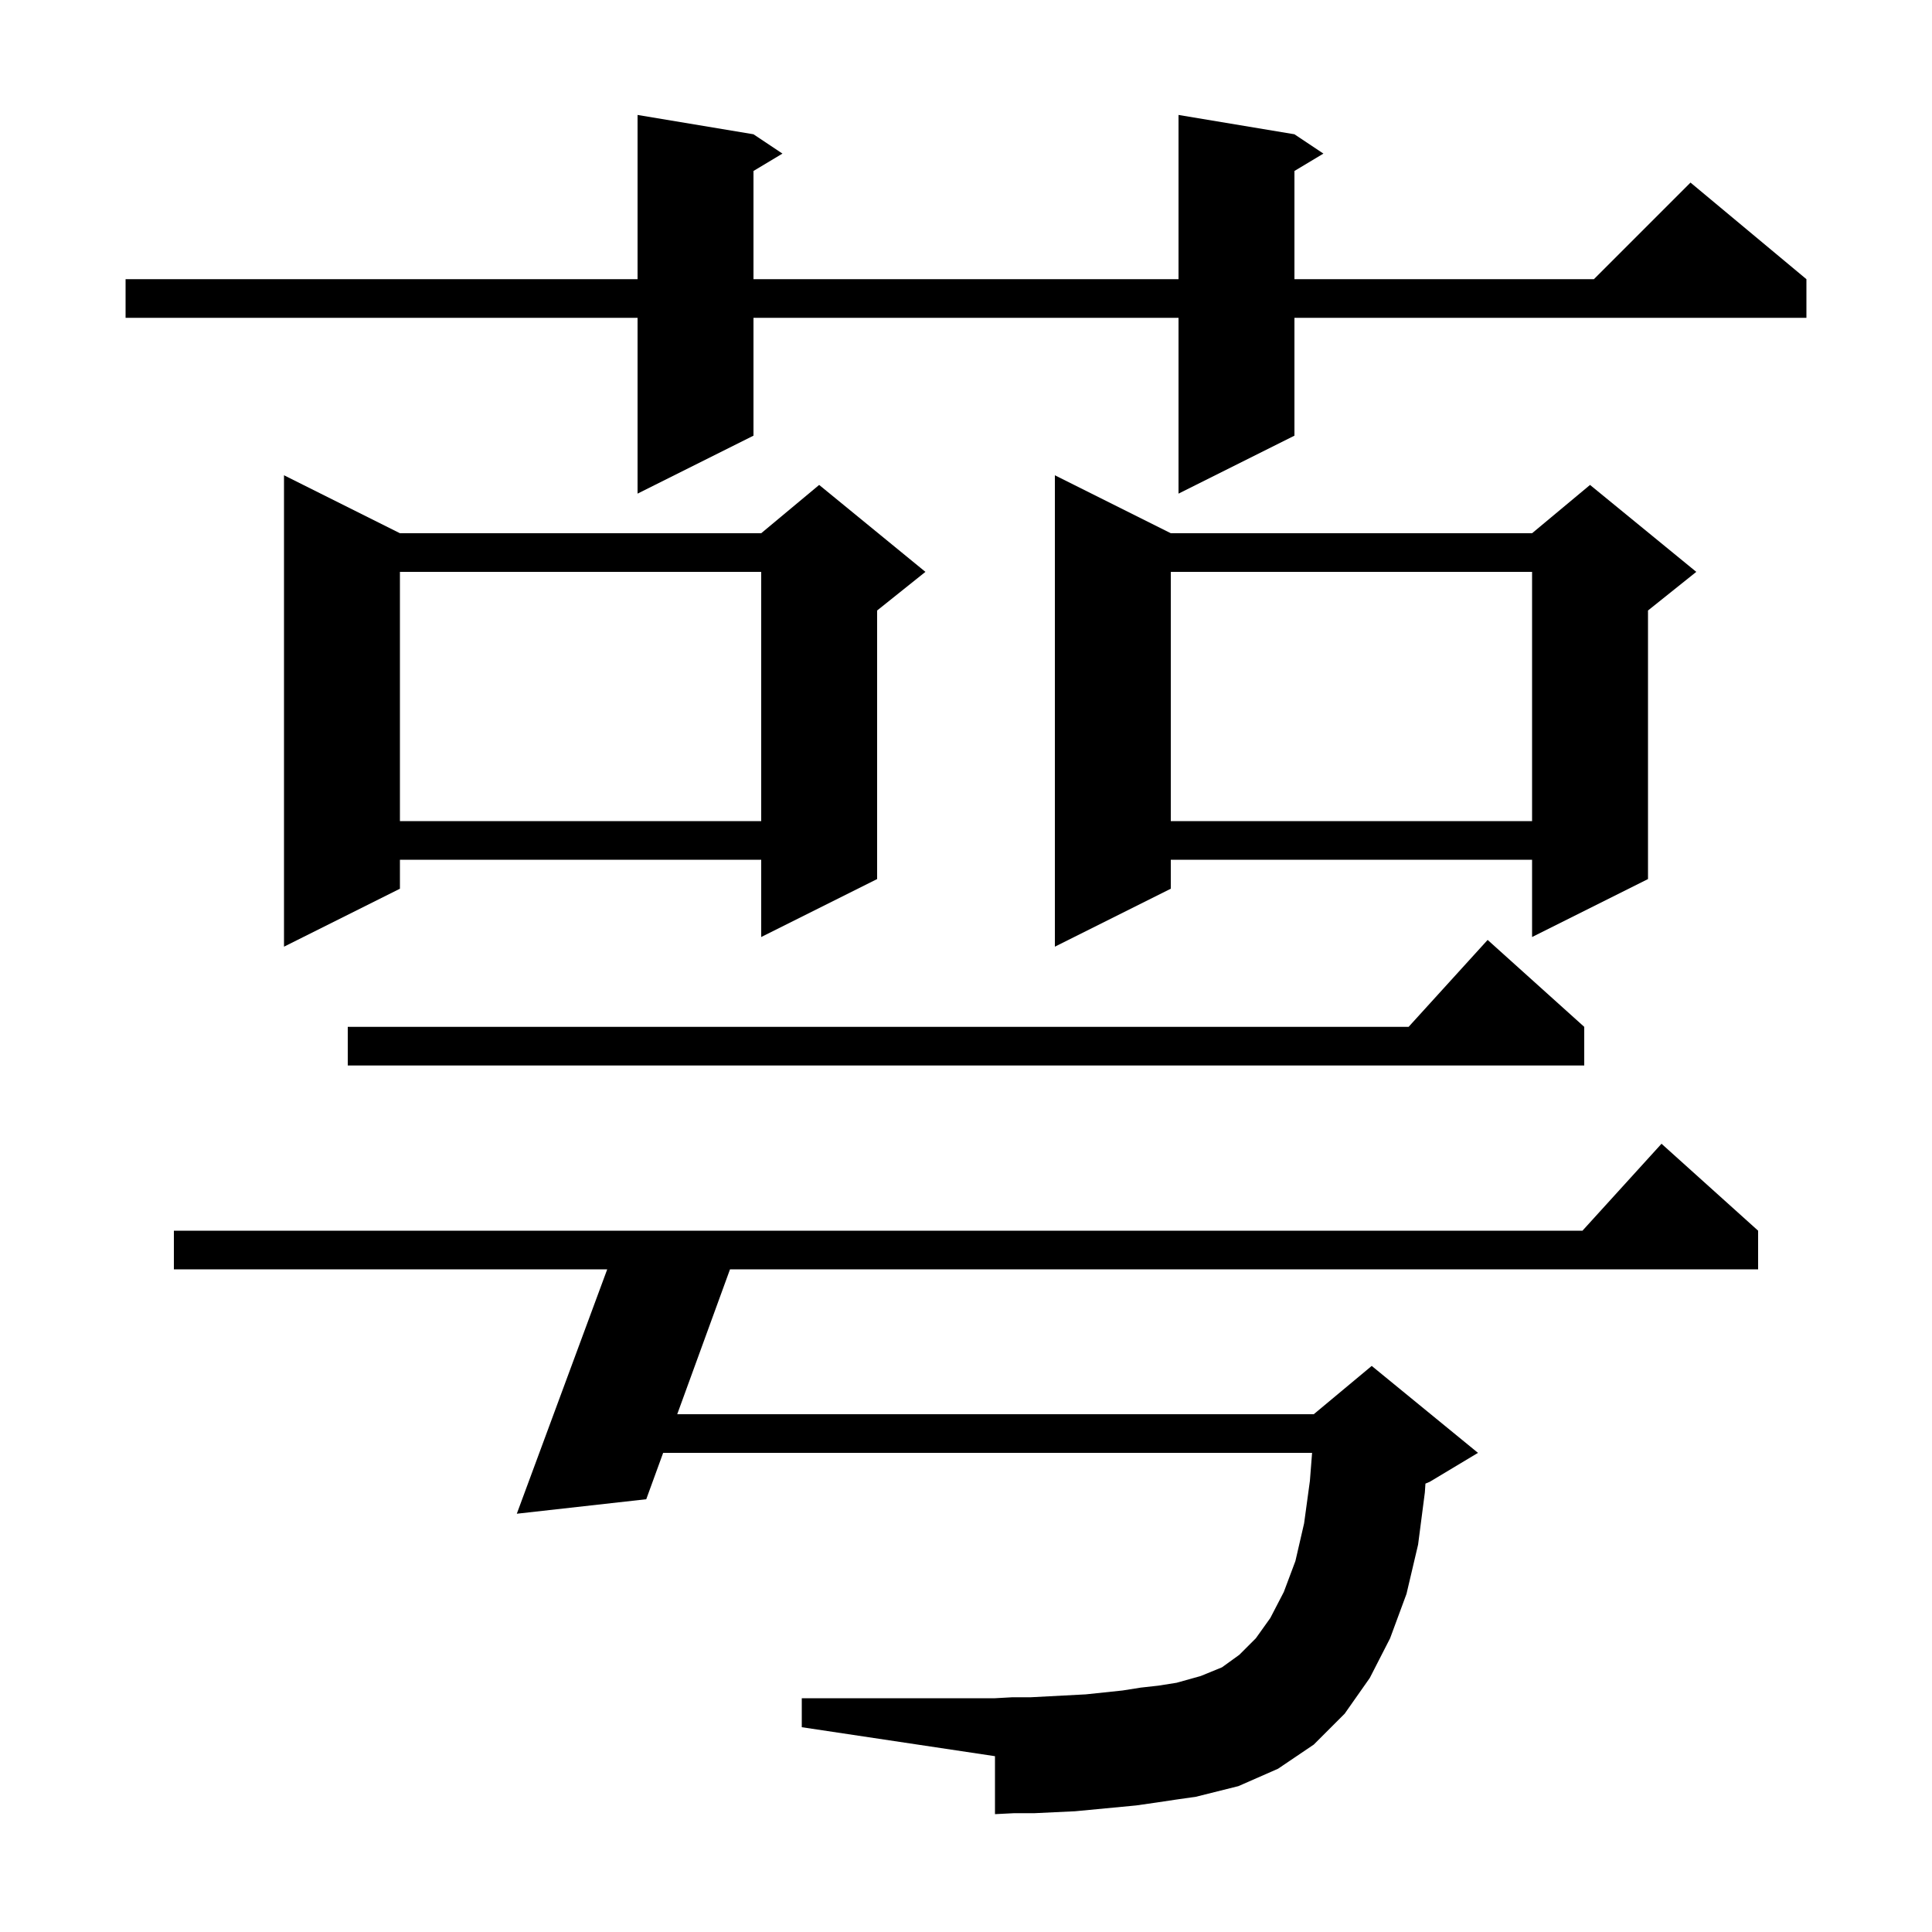<svg xmlns="http://www.w3.org/2000/svg" xmlns:xlink="http://www.w3.org/1999/xlink" version="1.1" baseProfile="full" viewBox="0 0 200 200" width="200" height="200">
<g fill="black">
<path d="M 119.7 186.6 L 117.6 186.9 L 111.3 187.5 L 107.1 187.7 L 105.0 187.7 L 103.0 187.8 L 103.0 181.8 L 83.0 178.8 L 83.0 175.8 L 103.0 175.8 L 104.8 175.7 L 106.7 175.7 L 112.4 175.4 L 116.2 175.0 L 118.1 174.7 L 119.9 174.5 L 121.8 174.2 L 124.3 173.5 L 126.5 172.6 L 128.3 171.3 L 130.0 169.6 L 131.5 167.5 L 132.9 164.8 L 134.1 161.6 L 135.0 157.7 L 135.6 153.3 L 135.827 150.4 L 68.649 150.4 L 66.9 155.2 L 53.5 156.7 L 62.86 131.4 L 18.0 131.4 L 18.0 127.4 L 163.818 127.4 L 172.0 118.4 L 182.0 127.4 L 182.0 131.4 L 75.571 131.4 L 70.106 146.4 L 136.0 146.4 L 142.0 141.4 L 153.0 150.4 L 148.0 153.4 L 147.562 153.582 L 147.5 154.5 L 146.8 159.9 L 145.6 165.0 L 143.9 169.6 L 141.8 173.7 L 139.2 177.4 L 136.0 180.6 L 132.3 183.1 L 128.2 184.9 L 123.8 186.0 L 121.7 186.3 Z M 164.0 106.3 L 164.0 110.3 L 36.0 110.3 L 36.0 106.3 L 145.818 106.3 L 154.0 97.3 Z M 41.4 55.2 L 78.8 55.2 L 84.8 50.2 L 95.8 59.2 L 90.8 63.2 L 90.8 91.0 L 78.8 97.0 L 78.8 89.0 L 41.4 89.0 L 41.4 92.0 L 29.4 98.0 L 29.4 49.2 Z M 121.2 55.2 L 158.6 55.2 L 164.6 50.2 L 175.6 59.2 L 170.6 63.2 L 170.6 91.0 L 158.6 97.0 L 158.6 89.0 L 121.2 89.0 L 121.2 92.0 L 109.2 98.0 L 109.2 49.2 Z M 121.2 59.2 L 121.2 85.0 L 158.6 85.0 L 158.6 59.2 Z M 41.4 59.2 L 41.4 85.0 L 78.8 85.0 L 78.8 59.2 Z M 134.0 13.9 L 137.0 15.9 L 134.0 17.7 L 134.0 28.9 L 165.0 28.9 L 175.0 18.9 L 187.0 28.9 L 187.0 32.9 L 134.0 32.9 L 134.0 45.1 L 122.0 51.1 L 122.0 32.9 L 78.0 32.9 L 78.0 45.1 L 66.0 51.1 L 66.0 32.9 L 13.0 32.9 L 13.0 28.9 L 66.0 28.9 L 66.0 11.9 L 78.0 13.9 L 81.0 15.9 L 78.0 17.7 L 78.0 28.9 L 122.0 28.9 L 122.0 11.9 Z " />
</g>
</svg>
